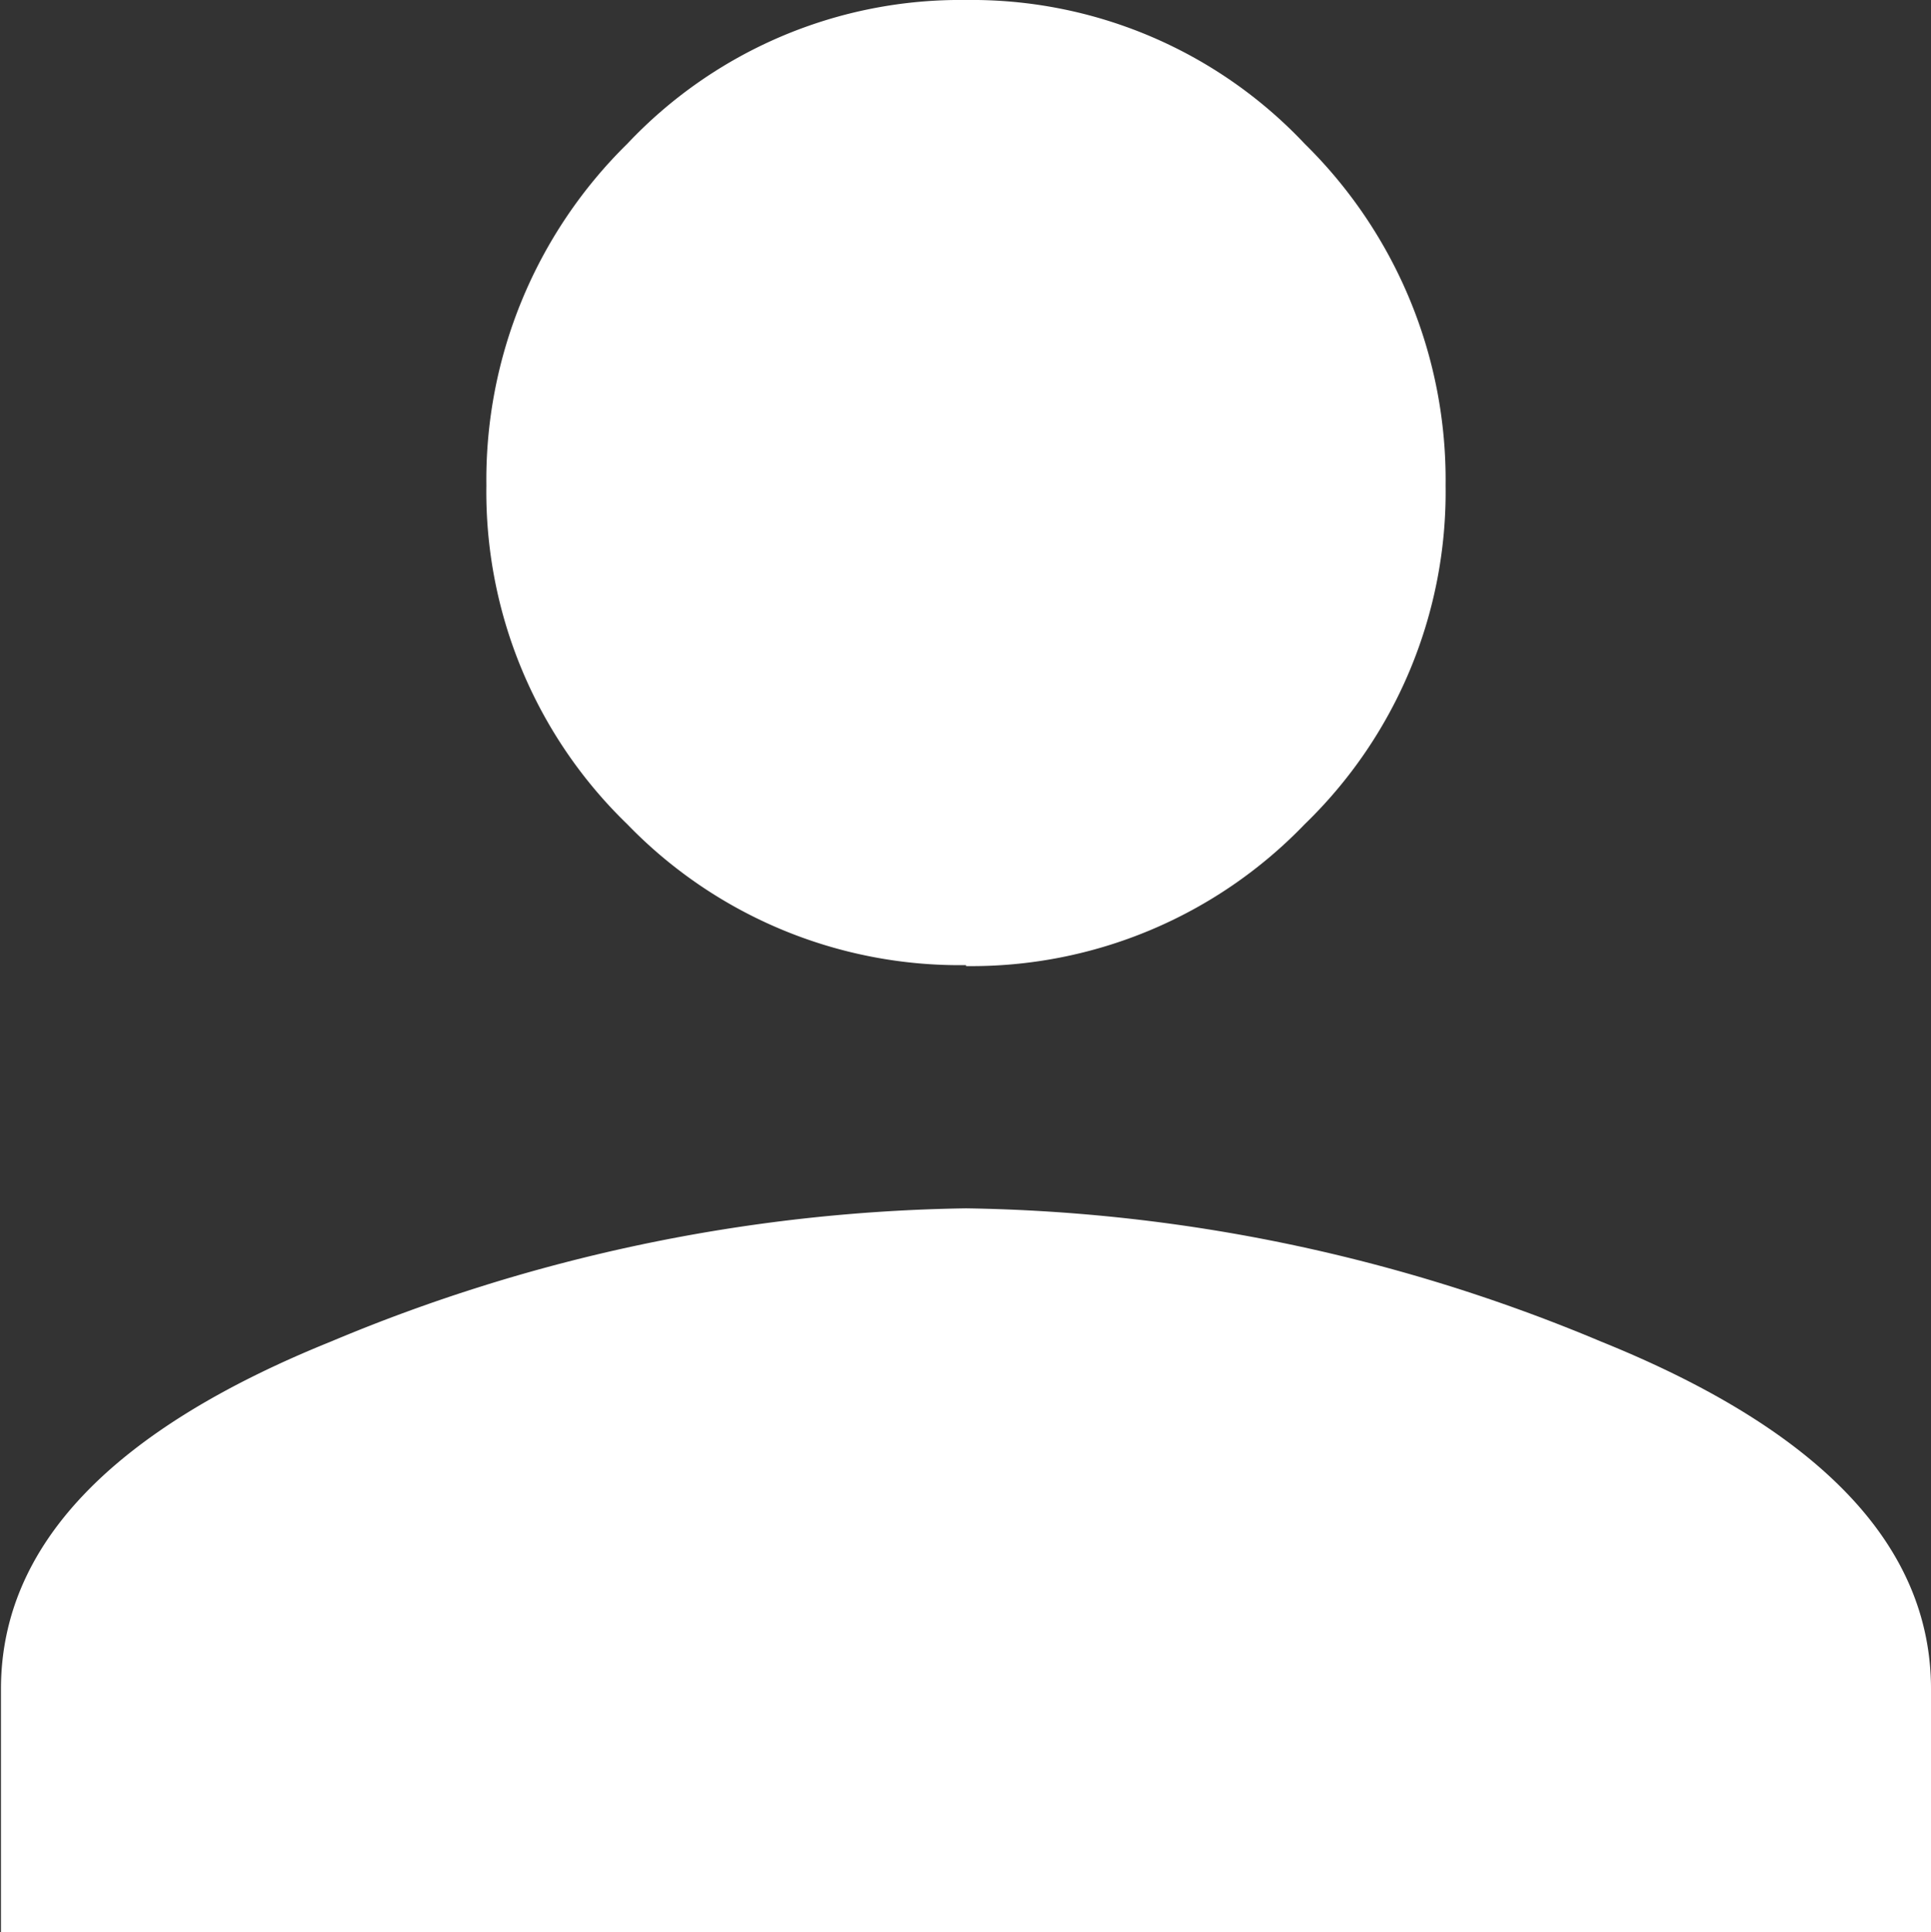 <svg id="Calque_1" data-name="Calque 1" xmlns="http://www.w3.org/2000/svg" viewBox="0 0 20.01 20.02"><rect x="0" y="0" width="20.01" height="20.02" fill="#333333" stroke="none"/><title>ico-user</title><path d="M10.2,12.77a17.63,17.63,0,0,1,6.58,1.38q3.42,1.38,3.42,3.6v2.52h-20V17.75q0-2.22,3.42-3.6a17.63,17.63,0,0,1,6.58-1.38h0Zm0-2.52A4.79,4.79,0,0,1,6.69,8.79,4.79,4.79,0,0,1,5.23,5.28,4.88,4.88,0,0,1,6.69,1.74,4.74,4.74,0,0,1,10.2.25a4.74,4.74,0,0,1,3.51,1.49,4.88,4.88,0,0,1,1.46,3.54,4.79,4.79,0,0,1-1.46,3.51A4.79,4.79,0,0,1,10.2,10.26Z" transform="translate(-0.19 -0.25)" style="fill:#fff"/></svg>
